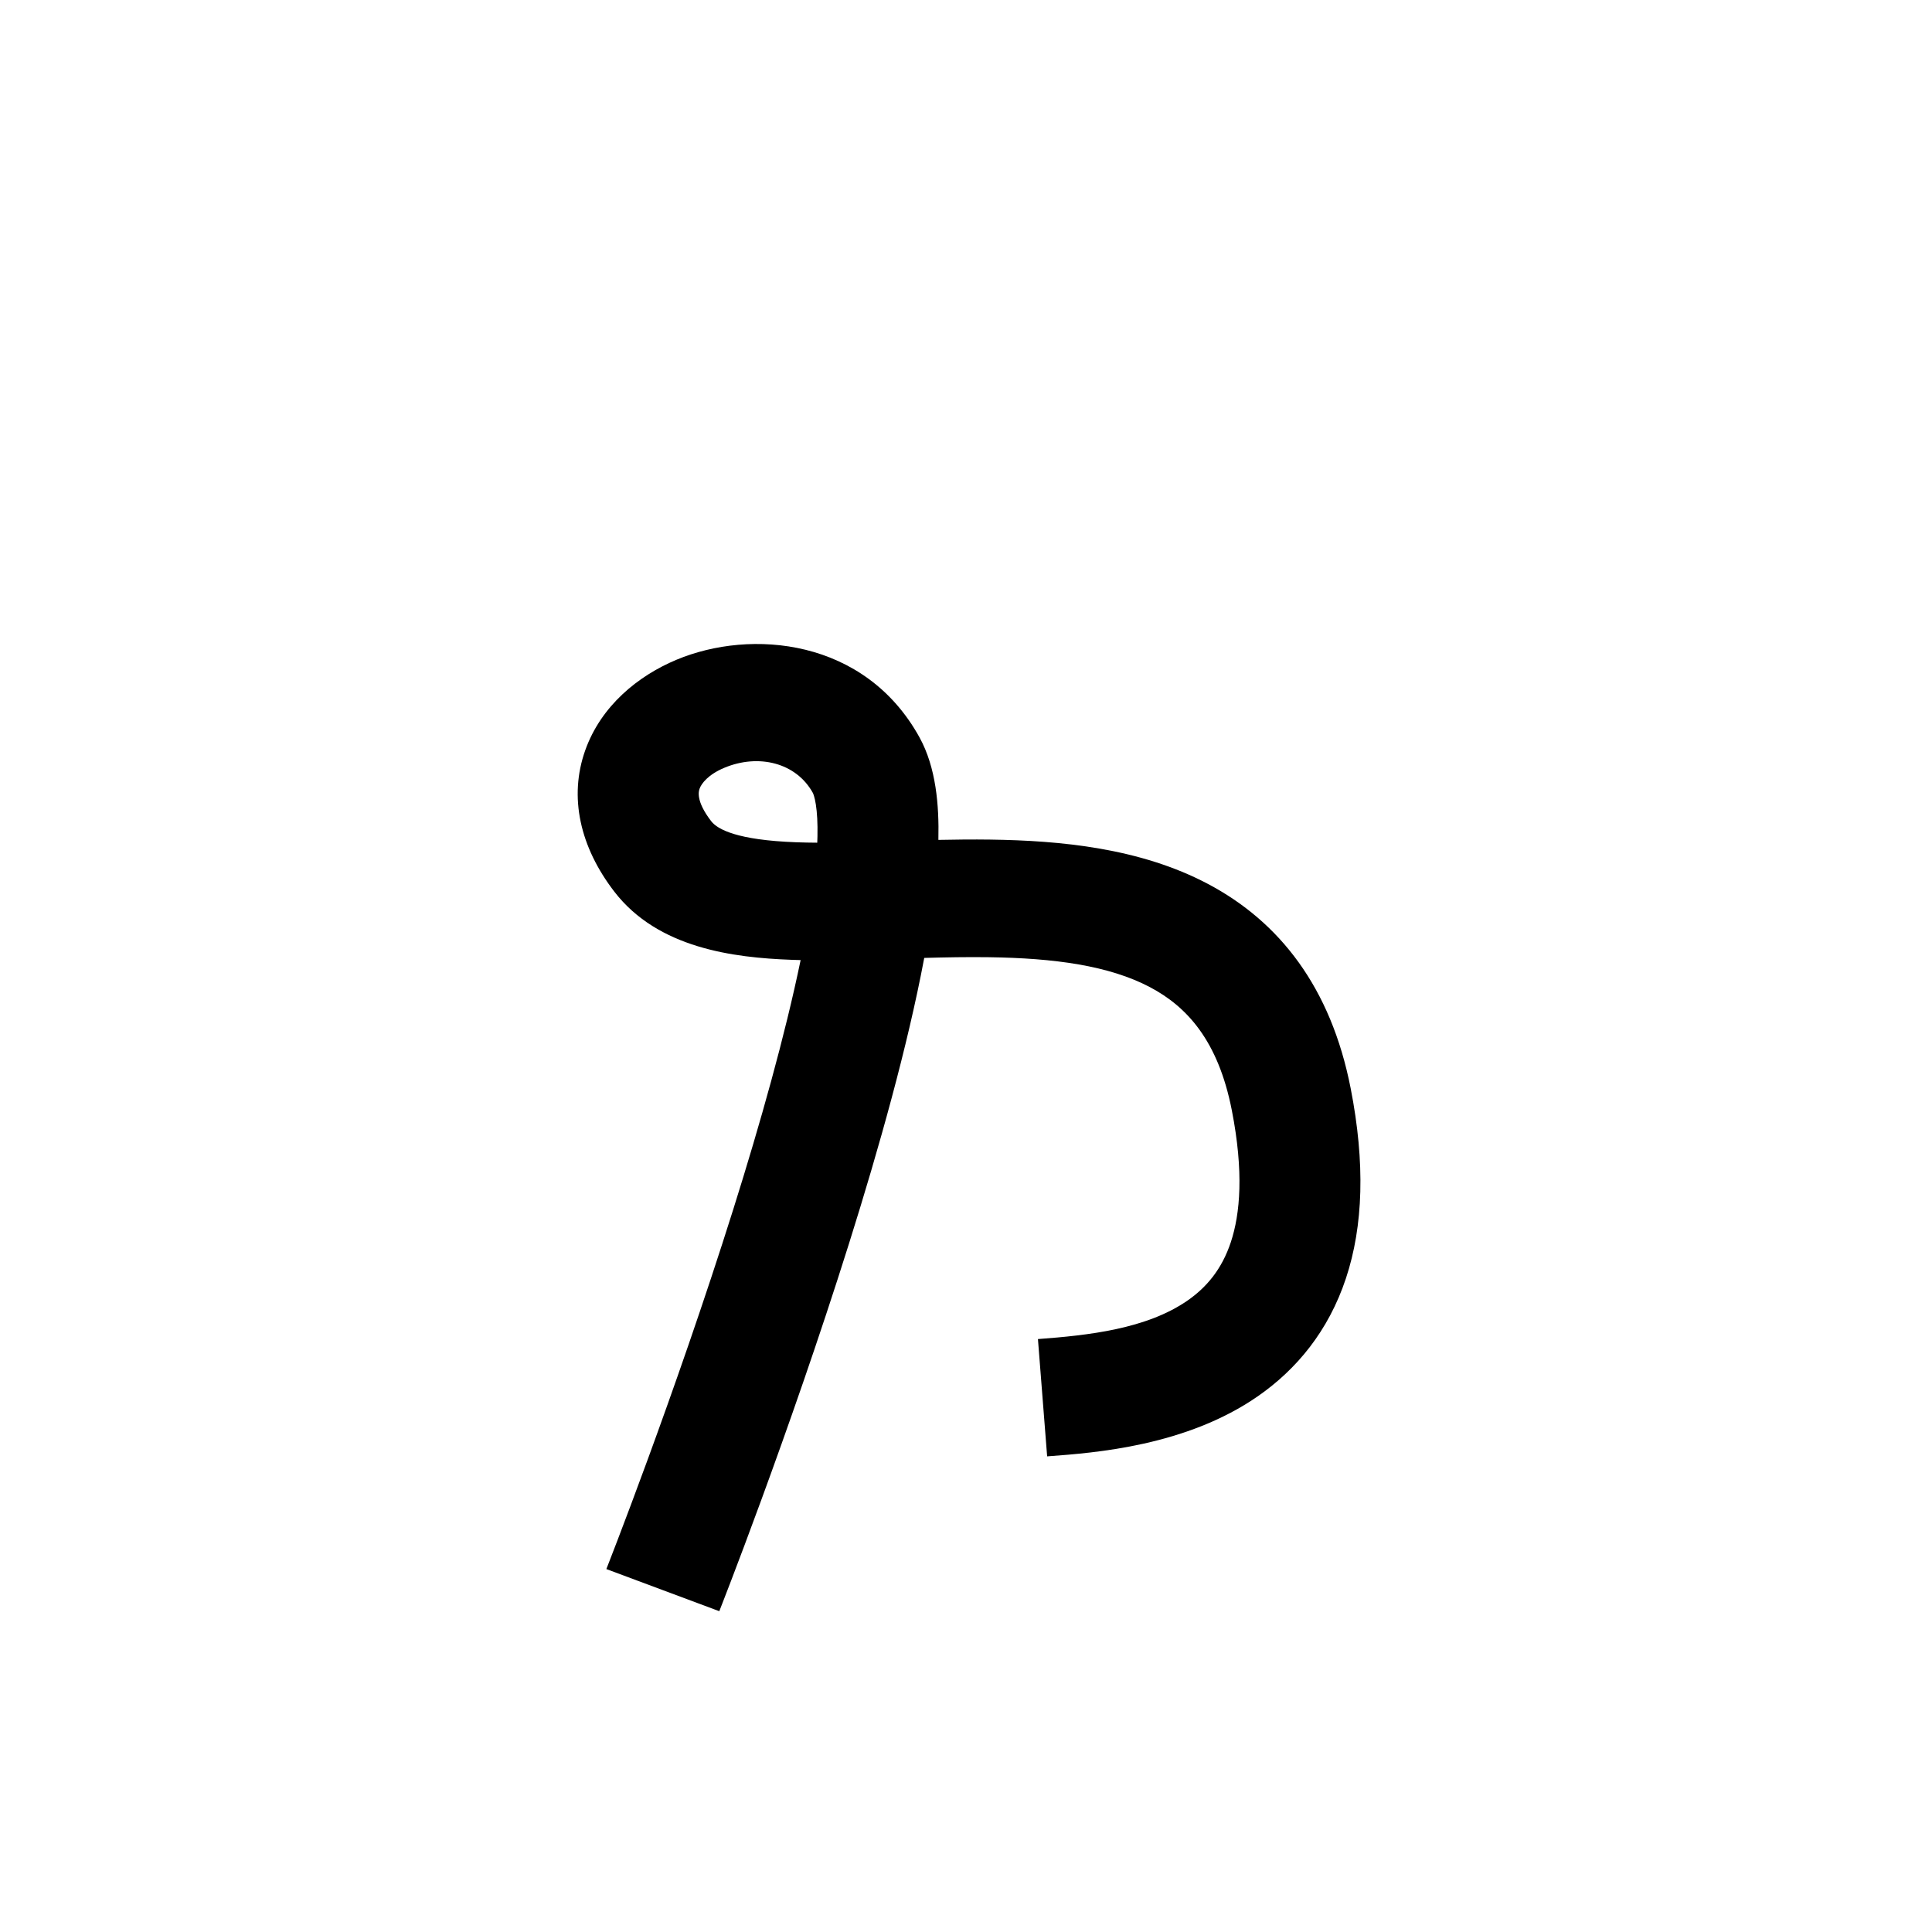 <svg xmlns="http://www.w3.org/2000/svg" width="204" height="204" viewBox="0 0 204 204" fill="none"><path fill-rule="evenodd" clip-rule="evenodd" d="M71.423 69.666C79.304 66.365 91.337 67.418 97.093 77.866C98.847 81.05 99.163 85.052 99.085 88.594C99.085 88.624 99.084 88.655 99.083 88.685C100.885 88.647 102.724 88.628 104.56 88.653C111.99 88.753 120.381 89.549 127.527 93.323C135.1 97.322 140.529 104.251 142.616 114.911C144.165 122.822 143.947 129.455 142.124 134.962C140.267 140.569 136.876 144.606 132.841 147.413C125.26 152.688 115.616 153.403 110.726 153.765L110.568 153.777L109.596 141.393C114.876 141.001 121.059 140.339 125.408 137.313C127.379 135.941 129.008 134.044 129.965 131.155C130.954 128.168 131.343 123.745 130.068 117.234C128.626 109.868 125.314 106.288 121.43 104.237C117.121 101.961 111.342 101.165 104.384 101.072C102.141 101.042 99.88 101.083 97.59 101.146C97.581 101.194 97.572 101.241 97.563 101.288C95.837 110.441 92.835 121.166 89.653 131.286C86.461 141.44 83.037 151.143 80.416 158.296C79.105 161.877 77.991 164.826 77.204 166.884C76.811 167.913 76.499 168.72 76.284 169.271C76.177 169.547 76.094 169.759 76.037 169.903L75.95 170.126C75.949 170.127 75.949 170.128 69.987 167.902C64.024 165.677 64.024 165.677 64.024 165.677L64.102 165.48C64.154 165.345 64.234 165.143 64.337 164.877C64.543 164.346 64.847 163.561 65.232 162.555C66.001 160.543 67.094 157.647 68.384 154.128C70.965 147.083 74.321 137.57 77.438 127.655C80.284 118.602 82.89 109.343 84.538 101.376C84.213 101.368 83.89 101.358 83.569 101.346C77.463 101.121 69.483 100.134 64.877 94.162C61.249 89.458 60.033 84.164 61.801 79.207C63.471 74.525 67.379 71.36 71.423 69.666ZM86.294 88.981C86.303 88.759 86.31 88.541 86.315 88.328C86.346 86.908 86.277 85.793 86.147 84.957C86.083 84.546 86.01 84.241 85.944 84.027C85.88 83.818 85.834 83.731 85.833 83.73C85.833 83.73 85.833 83.73 85.833 83.73C84.068 80.525 80.089 79.56 76.476 81.073C74.773 81.786 74.062 82.736 73.869 83.277C73.775 83.541 73.451 84.577 75.096 86.71C75.763 87.575 77.832 88.705 84.054 88.935C84.779 88.962 85.525 88.976 86.294 88.981Z" fill="black"></path></svg>